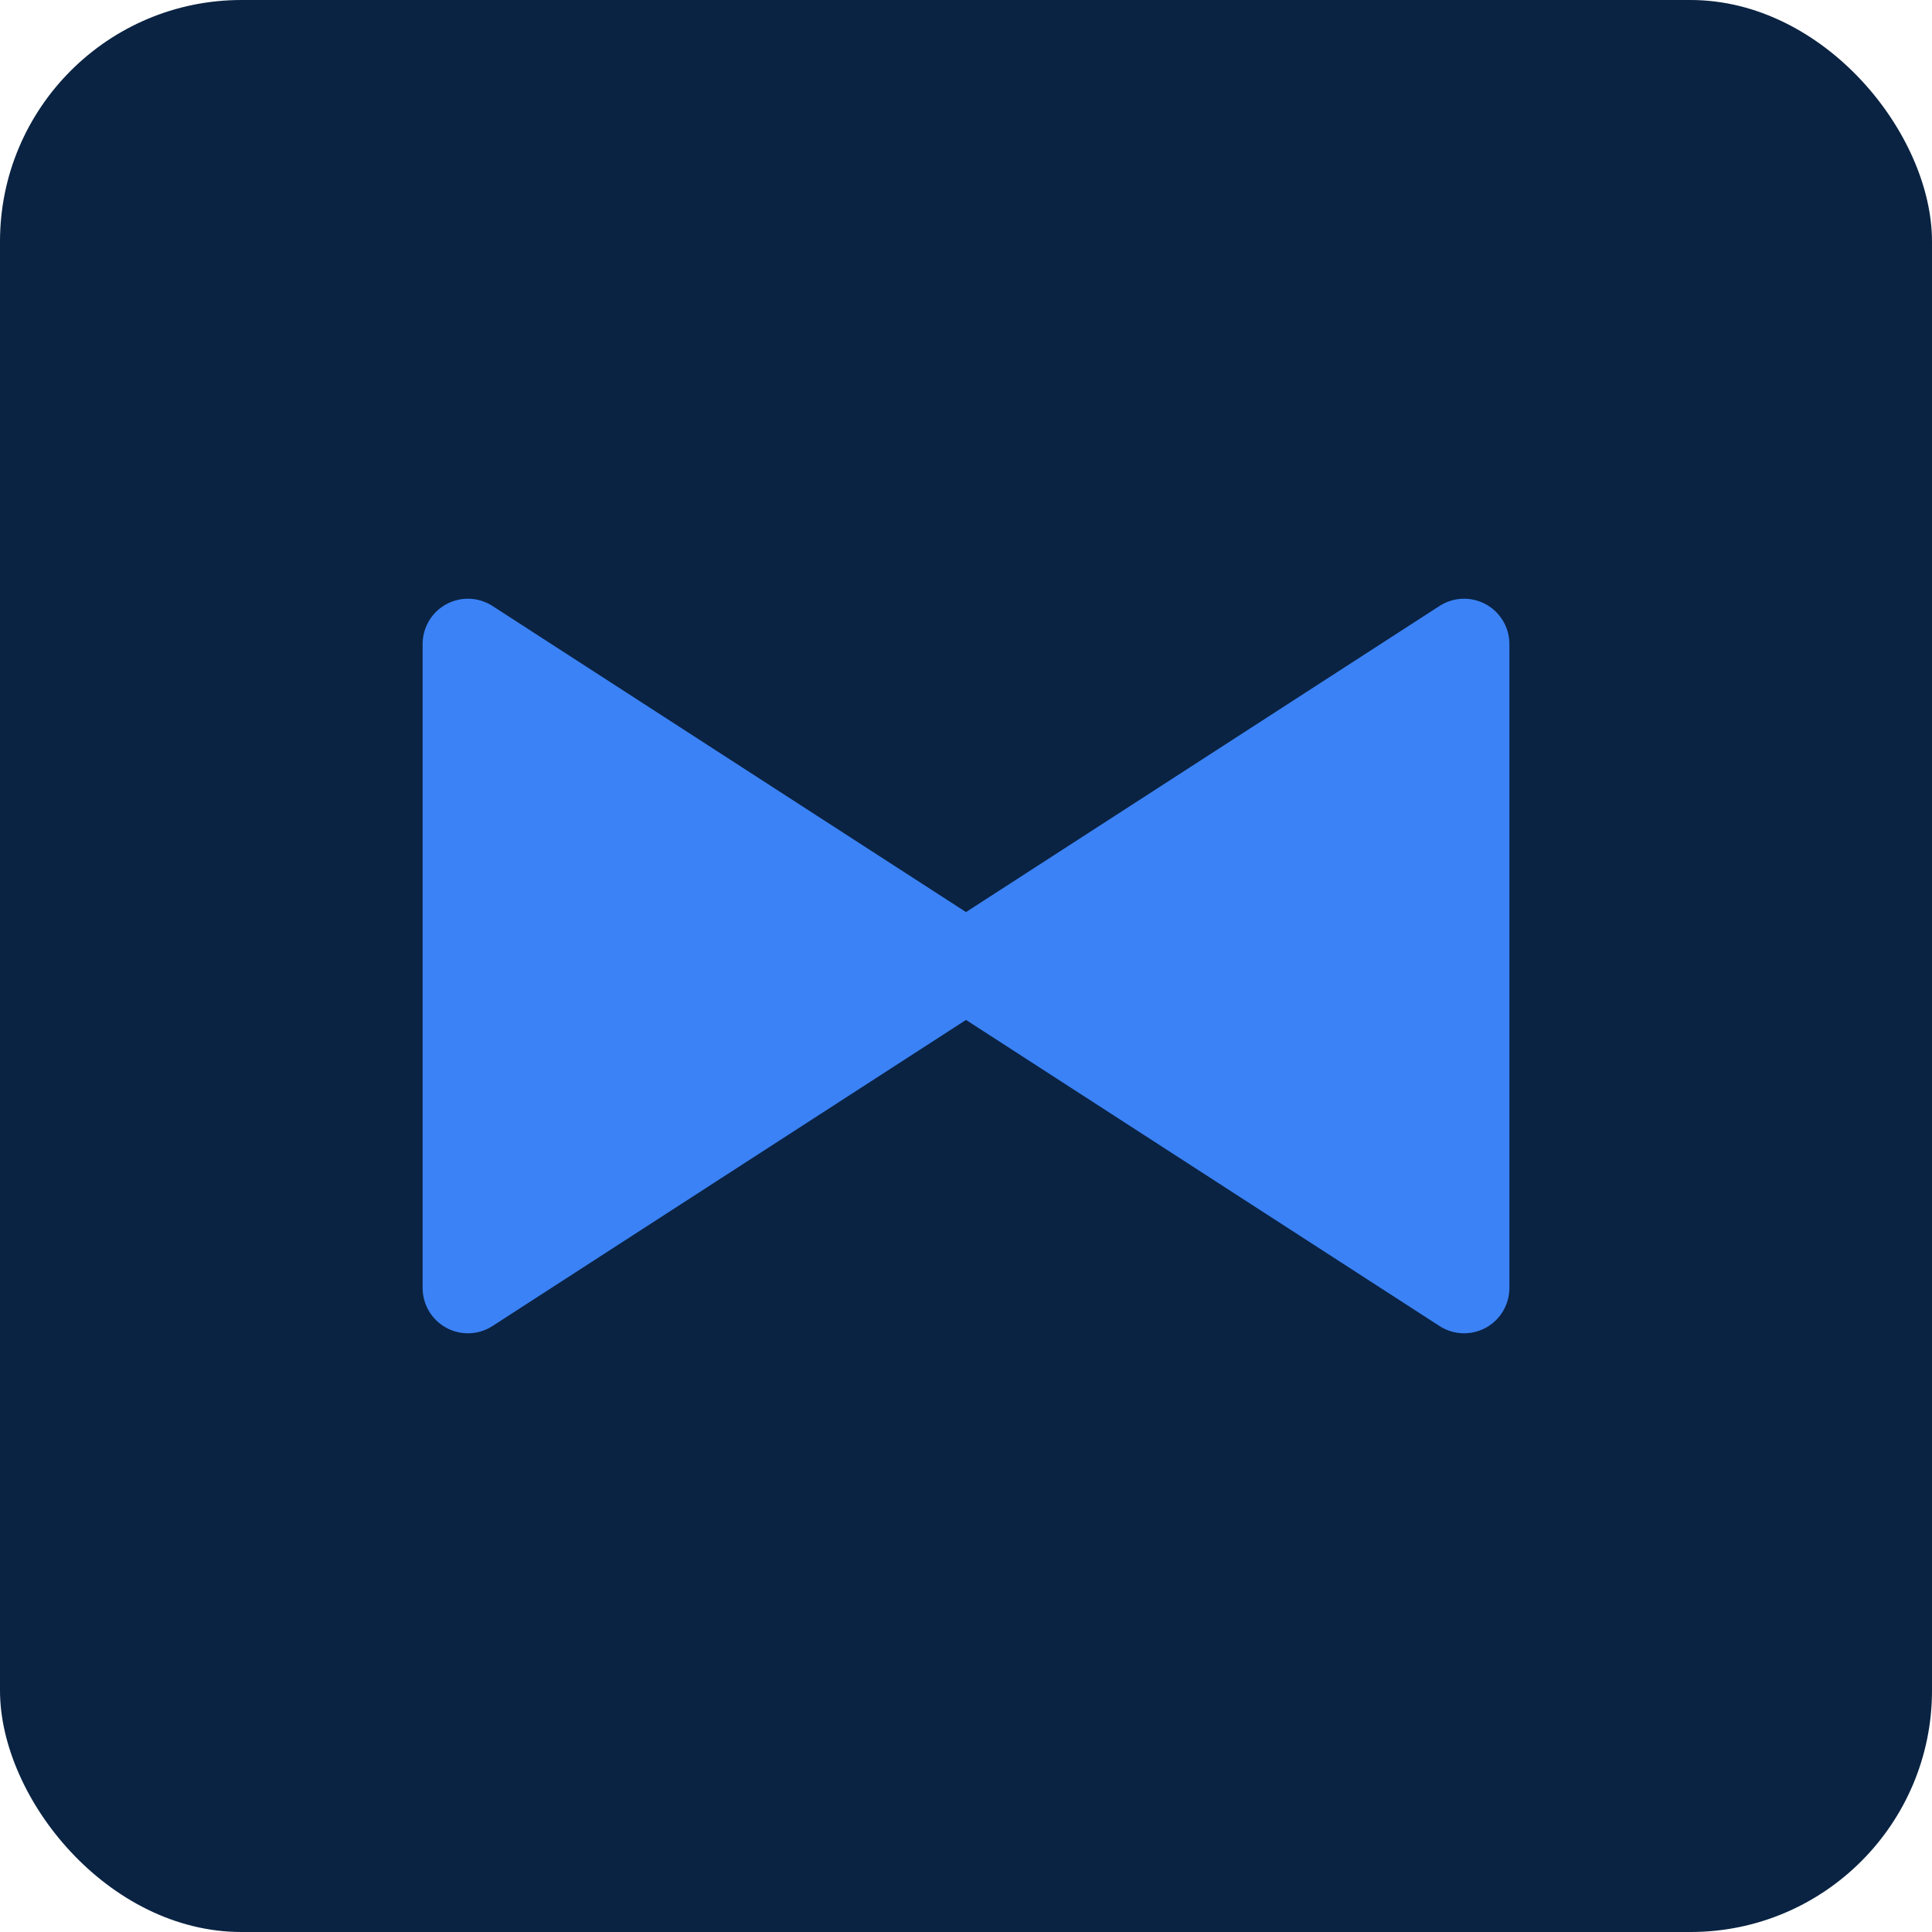<?xml version="1.0" encoding="UTF-8" standalone="no"?>
<svg width="512" height="512" viewBox="0 0 512 512" fill="none" xmlns="http://www.w3.org/2000/svg">
  <rect width="512" height="512" rx="64" fill="#0A2342"/>
  <path d="M388 170.667L256 256L388 341.333V170.667Z" fill="#3B82F6" stroke="#3B82F6" stroke-width="24" stroke-linejoin="round"/>
  <path d="M124 341.333L256 256L124 170.667V341.333Z" fill="#3B82F6" stroke="#3B82F6" stroke-width="24" stroke-linejoin="round"/>
</svg>